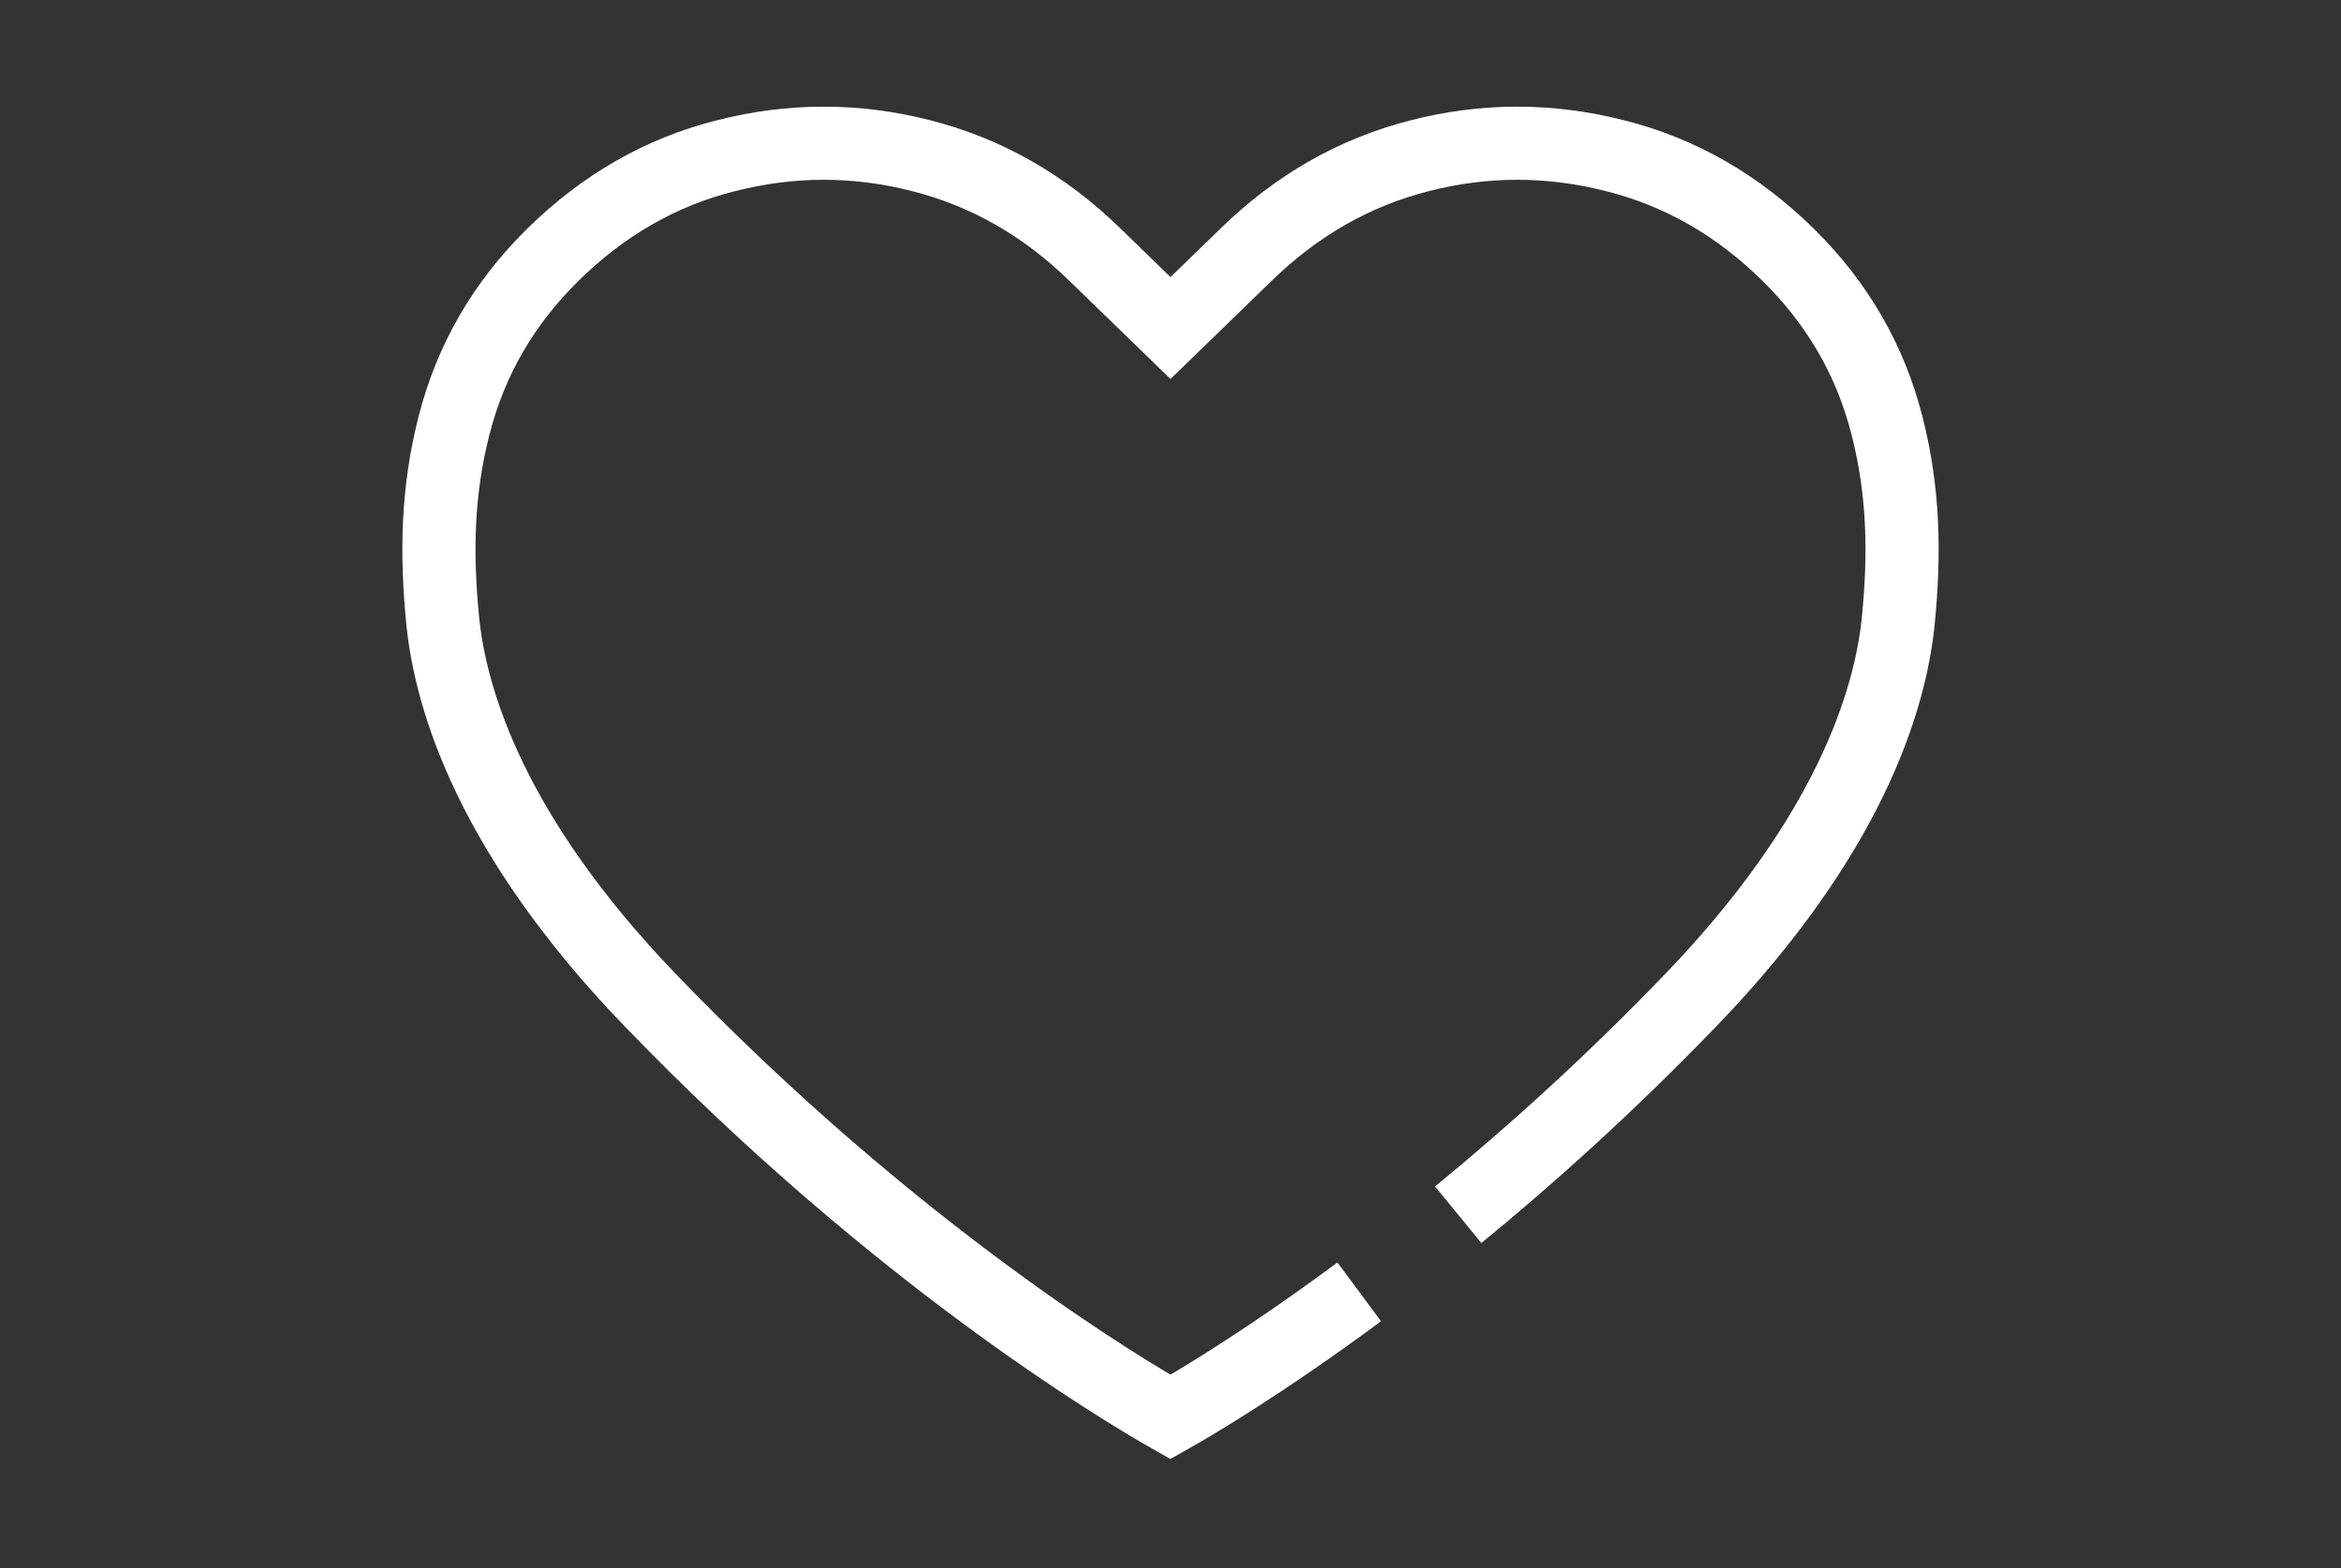 <svg width="100" height="67" viewBox="0 0 100 67" fill="none" xmlns="http://www.w3.org/2000/svg">
<rect x="0" y="0" width="100" height="67" fill="#333333" stroke="none"/>
<path d="M58.062 55.201C53.931 58.261 50.922 60.025 49.997 60.547C48.174 59.513 38.334 53.707 27.757 42.716C21.049 35.745 19.251 29.972 18.91 26.506C18.627 23.616 18.681 20.986 19.39 18.201C20.099 15.398 21.51 12.958 23.62 10.882C25.783 8.754 28.249 7.344 31.017 6.652C33.803 5.942 36.58 5.942 39.348 6.652C42.134 7.361 44.608 8.771 46.771 10.882L50 14.016C50.853 13.188 53.229 10.882 53.229 10.882C55.392 8.771 57.866 7.361 60.652 6.652C63.42 5.942 66.197 5.942 68.983 6.652C71.751 7.344 74.217 8.754 76.379 10.882C78.49 12.958 79.9 15.398 80.61 18.201C81.319 20.986 81.374 23.616 81.09 26.506C80.749 29.972 78.951 35.745 72.243 42.716C68.758 46.337 65.354 49.395 62.29 51.905" stroke="white" stroke-width="3.125" stroke-miterlimit="10"/>
</svg>
